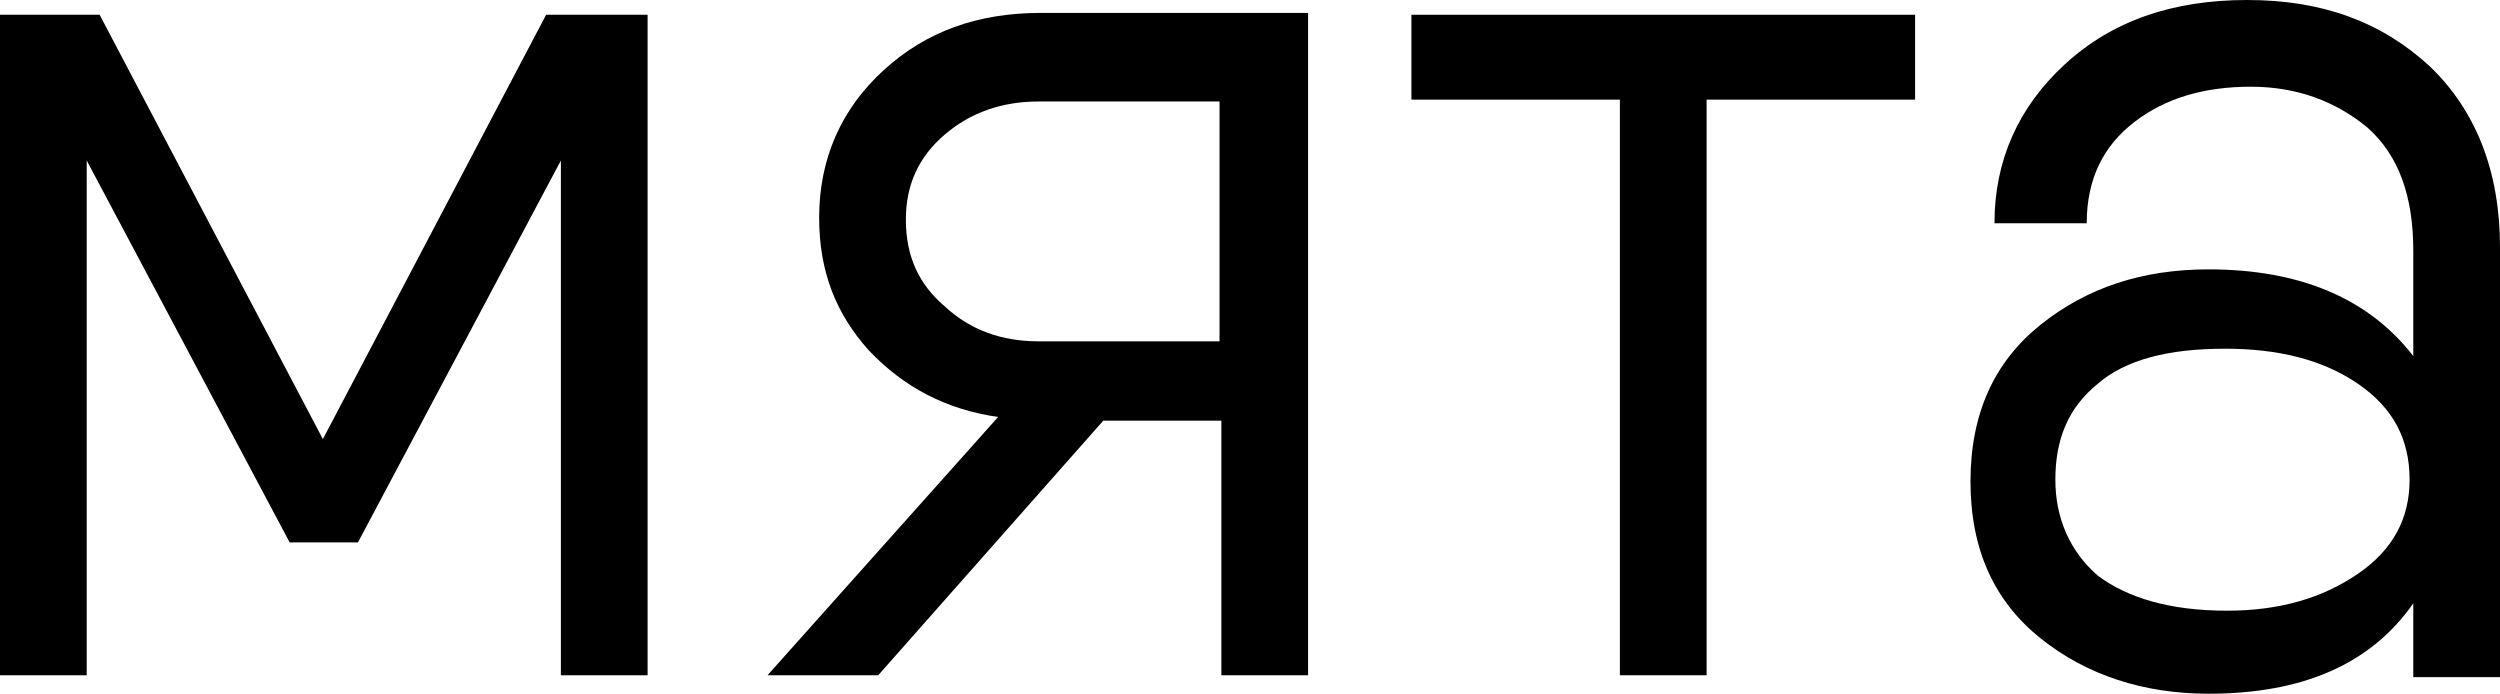 <?xml version="1.0" encoding="UTF-8"?> <svg xmlns="http://www.w3.org/2000/svg" width="209" height="58" viewBox="0 0 209 58" fill="none"> <path d="M54.139 1.234V56.452H46.889V13.419L29.923 45.347H24.216L7.249 13.419V56.452H0V1.234H7.249H8.329L26.992 36.709L45.655 1.234H54.139Z" fill="black"></path> <path d="M109.355 1.234V56.453H102.106V35.167H92.235L73.417 56.453H64.163L83.443 34.859C79.124 34.242 75.577 32.391 72.646 29.306C69.87 26.221 68.481 22.674 68.481 18.201C68.481 13.265 70.332 9.1 73.88 5.861C77.427 2.622 81.746 1.08 86.99 1.08H109.355V1.234ZM86.836 28.535H101.952V8.484H86.836C83.751 8.484 81.129 9.409 78.97 11.26C76.811 13.111 75.731 15.424 75.731 18.355C75.731 21.44 76.811 23.753 78.97 25.604C81.129 27.609 83.751 28.535 86.836 28.535Z" fill="black"></path> <path d="M160.102 1.234V8.329H142.673V56.452H135.423V8.329H117.994V1.234H142.673H160.102Z" fill="black"></path> <path d="M187.869 0C194.193 0 199.128 1.851 203.139 5.553C206.995 9.254 209 14.344 209 20.668V56.606H201.751V50.437C198.203 55.527 192.496 57.995 184.63 57.995C179.231 57.995 174.45 56.452 170.594 53.367C166.738 50.283 164.733 45.964 164.733 40.257C164.733 34.55 166.738 30.231 170.594 27.146C174.45 24.062 179.077 22.519 184.63 22.519C192.342 22.519 198.049 24.987 201.751 29.768V20.977C201.751 16.35 200.517 12.956 197.894 10.643C195.272 8.483 192.033 7.249 188.177 7.249C184.321 7.249 181.082 8.175 178.46 10.18C175.838 12.185 174.45 14.961 174.45 18.663H166.738C166.738 13.419 168.743 8.946 172.599 5.398C176.609 1.697 181.699 0 187.869 0ZM186.172 51.054C190.645 51.054 194.193 49.974 197.123 47.969C200.054 45.964 201.442 43.342 201.442 40.103C201.442 36.709 200.054 34.087 197.123 32.082C194.193 30.077 190.491 29.152 186.018 29.152C181.236 29.152 177.689 30.077 175.375 32.082C172.907 34.087 171.828 36.709 171.828 40.103C171.828 43.342 173.062 46.118 175.375 48.123C177.843 49.974 181.391 51.054 186.172 51.054Z" fill="black"></path> </svg> 